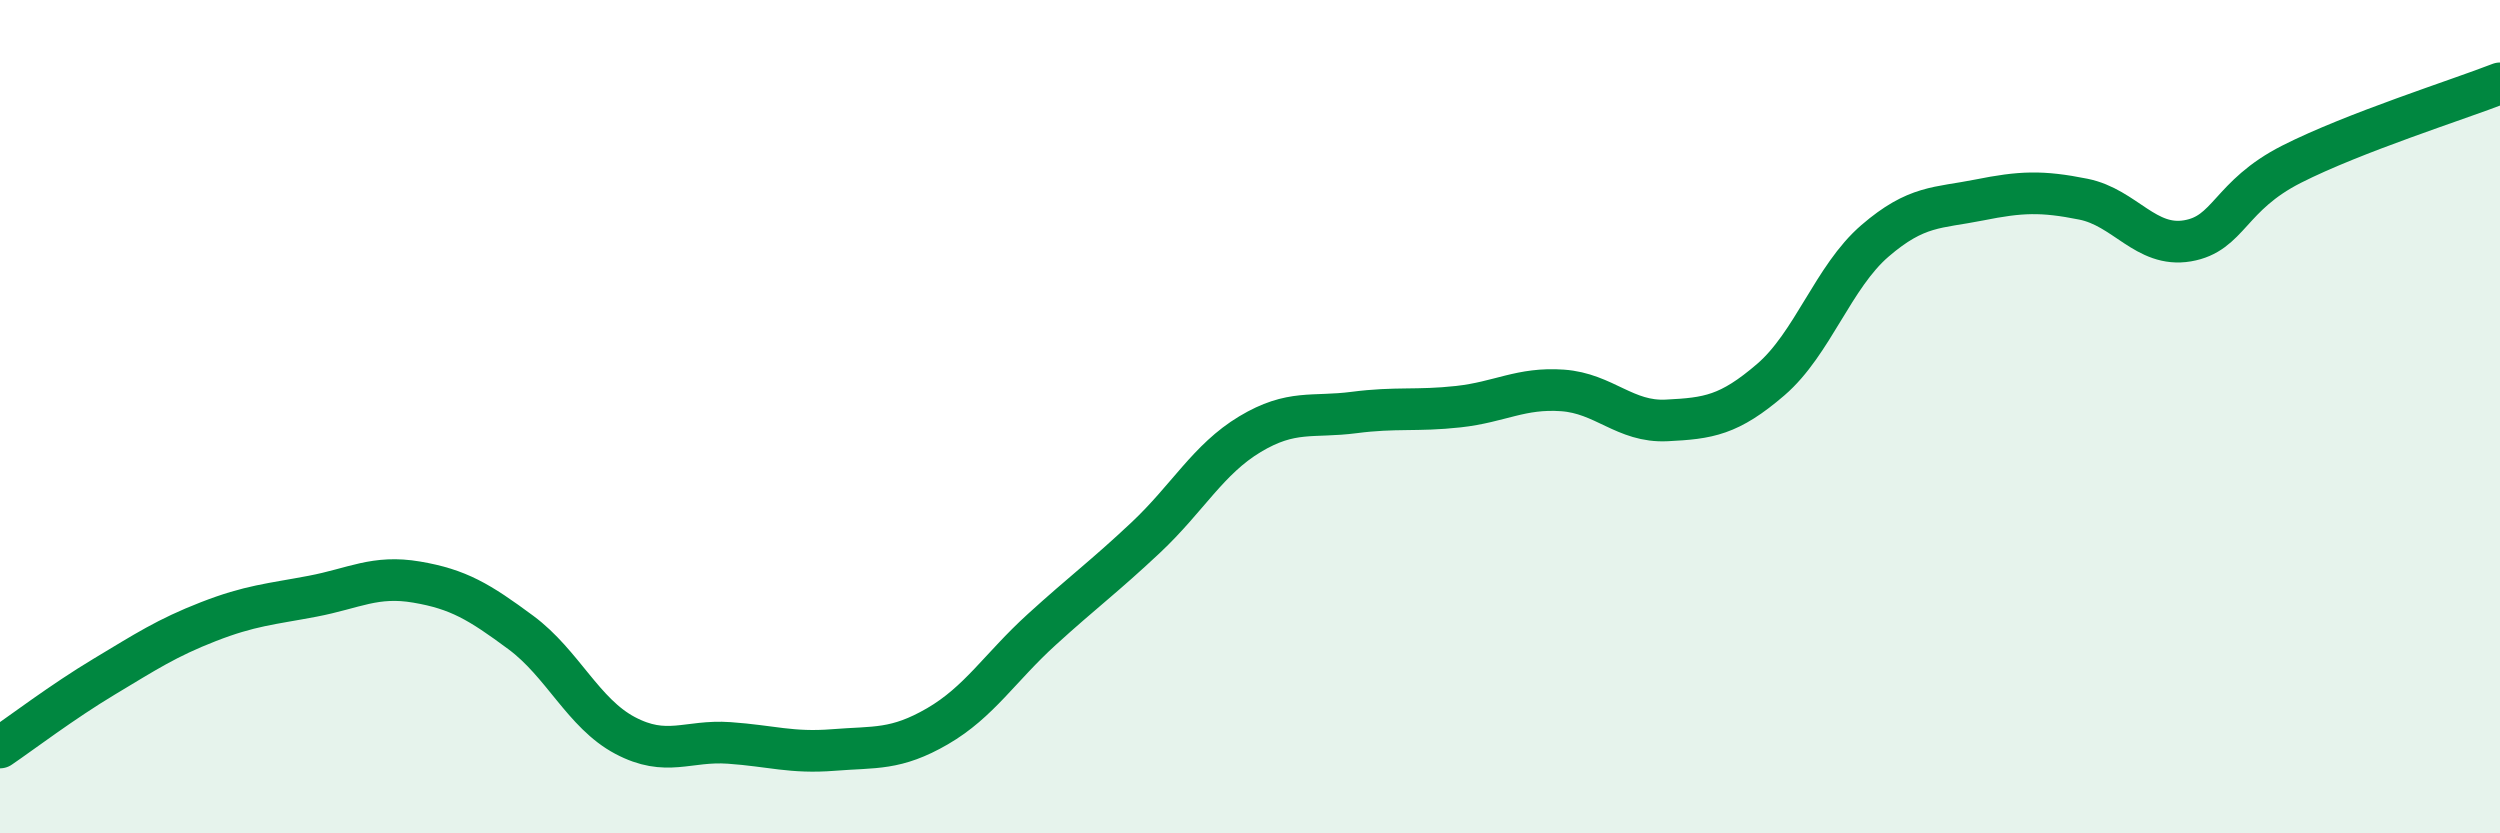 
    <svg width="60" height="20" viewBox="0 0 60 20" xmlns="http://www.w3.org/2000/svg">
      <path
        d="M 0,17.94 C 0.5,17.6 1.5,16.84 2.5,16.24 C 3.5,15.64 4,15.31 5,14.92 C 6,14.53 6.5,14.5 7.5,14.31 C 8.5,14.12 9,13.8 10,13.97 C 11,14.14 11.5,14.44 12.5,15.18 C 13.5,15.92 14,17.12 15,17.65 C 16,18.18 16.5,17.76 17.5,17.83 C 18.5,17.9 19,18.08 20,18 C 21,17.92 21.5,18.01 22.5,17.43 C 23.5,16.85 24,16.02 25,15.11 C 26,14.2 26.5,13.84 27.5,12.9 C 28.5,11.96 29,11.02 30,10.42 C 31,9.82 31.5,10.03 32.5,9.9 C 33.5,9.77 34,9.87 35,9.76 C 36,9.65 36.5,9.3 37.5,9.37 C 38.5,9.44 39,10.14 40,10.09 C 41,10.04 41.5,9.97 42.5,9.11 C 43.5,8.25 44,6.64 45,5.78 C 46,4.92 46.5,5 47.5,4.8 C 48.5,4.6 49,4.58 50,4.78 C 51,4.98 51.5,5.95 52.5,5.78 C 53.5,5.61 53.5,4.7 55,3.94 C 56.5,3.18 59,2.39 60,2L60 20L0 20Z"
        fill="#008740"
        opacity="0.1"
        stroke-linecap="round"
        stroke-linejoin="round"
      />
      <path
        d="M 0,17.94 C 0.5,17.6 1.5,16.84 2.5,16.24 C 3.5,15.64 4,15.31 5,14.92 C 6,14.53 6.5,14.5 7.5,14.31 C 8.5,14.12 9,13.8 10,13.97 C 11,14.14 11.5,14.44 12.5,15.18 C 13.5,15.92 14,17.12 15,17.65 C 16,18.18 16.5,17.76 17.5,17.83 C 18.5,17.9 19,18.08 20,18 C 21,17.92 21.5,18.01 22.5,17.43 C 23.5,16.85 24,16.02 25,15.11 C 26,14.2 26.5,13.84 27.5,12.9 C 28.5,11.96 29,11.02 30,10.42 C 31,9.82 31.5,10.03 32.5,9.9 C 33.5,9.77 34,9.87 35,9.76 C 36,9.65 36.5,9.3 37.5,9.37 C 38.5,9.44 39,10.14 40,10.09 C 41,10.04 41.5,9.97 42.5,9.11 C 43.5,8.25 44,6.64 45,5.78 C 46,4.92 46.5,5 47.5,4.8 C 48.5,4.6 49,4.58 50,4.78 C 51,4.98 51.5,5.95 52.5,5.78 C 53.5,5.61 53.5,4.7 55,3.94 C 56.5,3.18 59,2.39 60,2"
        stroke="#008740"
        stroke-width="1"
        fill="none"
        stroke-linecap="round"
        stroke-linejoin="round"
      />
    </svg>
  